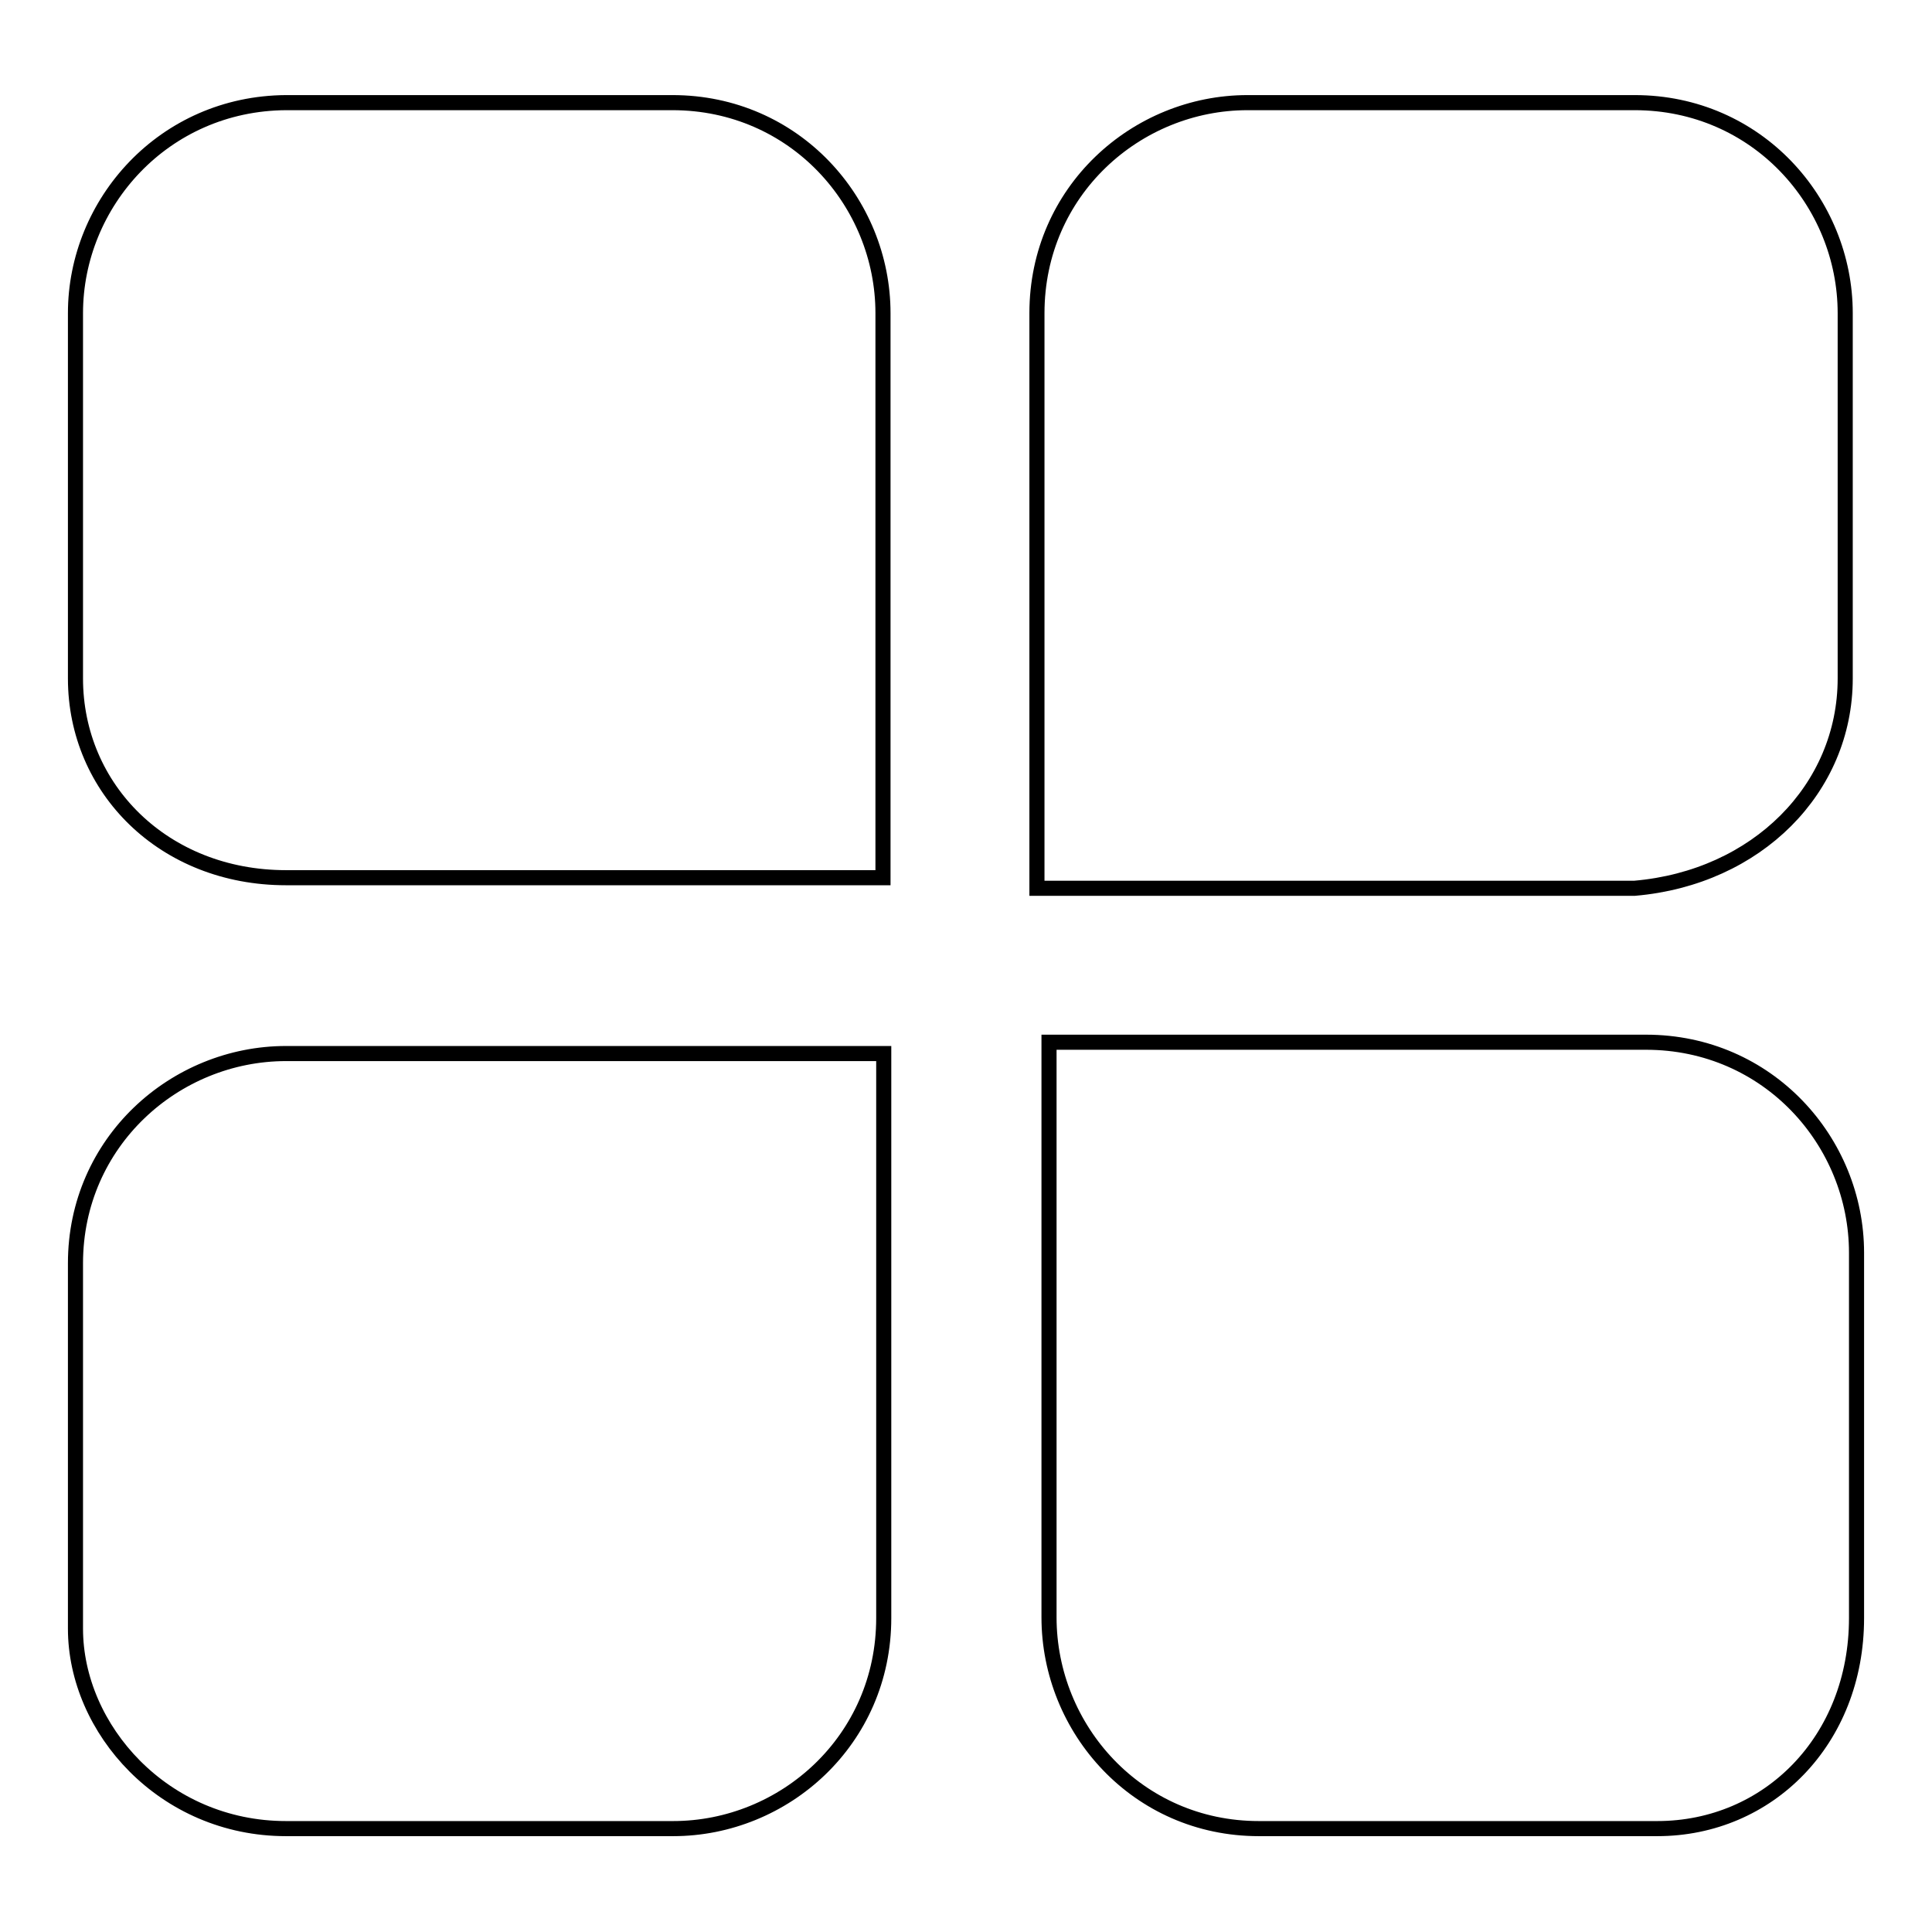 <?xml version="1.0" encoding="utf-8"?>
<!-- Svg Vector Icons : http://www.onlinewebfonts.com/icon -->
<!DOCTYPE svg PUBLIC "-//W3C//DTD SVG 1.1//EN" "http://www.w3.org/Graphics/SVG/1.1/DTD/svg11.dtd">
<svg version="1.1" xmlns="http://www.w3.org/2000/svg" xmlns:xlink="http://www.w3.org/1999/xlink" x="0px" y="0px" viewBox="0 0 256 256" enable-background="new 0 0 256 256" xml:space="preserve">
<g> <path stroke-width="2" fill-opacity="0" stroke="#000000"  d="M37.9,116.3H117V41.5c0-14.7-11.7-27.9-27.9-27.9H37.9C21.7,13.7,10,26.9,10,41.5v48.4 C10,104.5,21.7,116.3,37.9,116.3z M244.5,89.9V41.5c0-14.7-11.7-27.9-27.9-27.9h-51.3c-14.7,0-27.9,11.7-27.9,27.9v76.2h79.2 C232.8,116.3,244.5,104.5,244.5,89.9z M166.8,242.3h52.8c14.7,0,26.4-11.7,26.4-27.9v-48.4c0-14.7-11.7-27.9-27.9-27.9H139v76.2 C139,229.1,150.7,242.3,166.8,242.3z M37.9,242.3h51.3c14.7,0,27.9-11.7,27.9-27.9v-74.8H37.9c-14.7,0-27.9,11.7-27.9,27.8v48.4 C10,229.1,21.7,242.3,37.9,242.3L37.9,242.3z"/></g>
</svg>